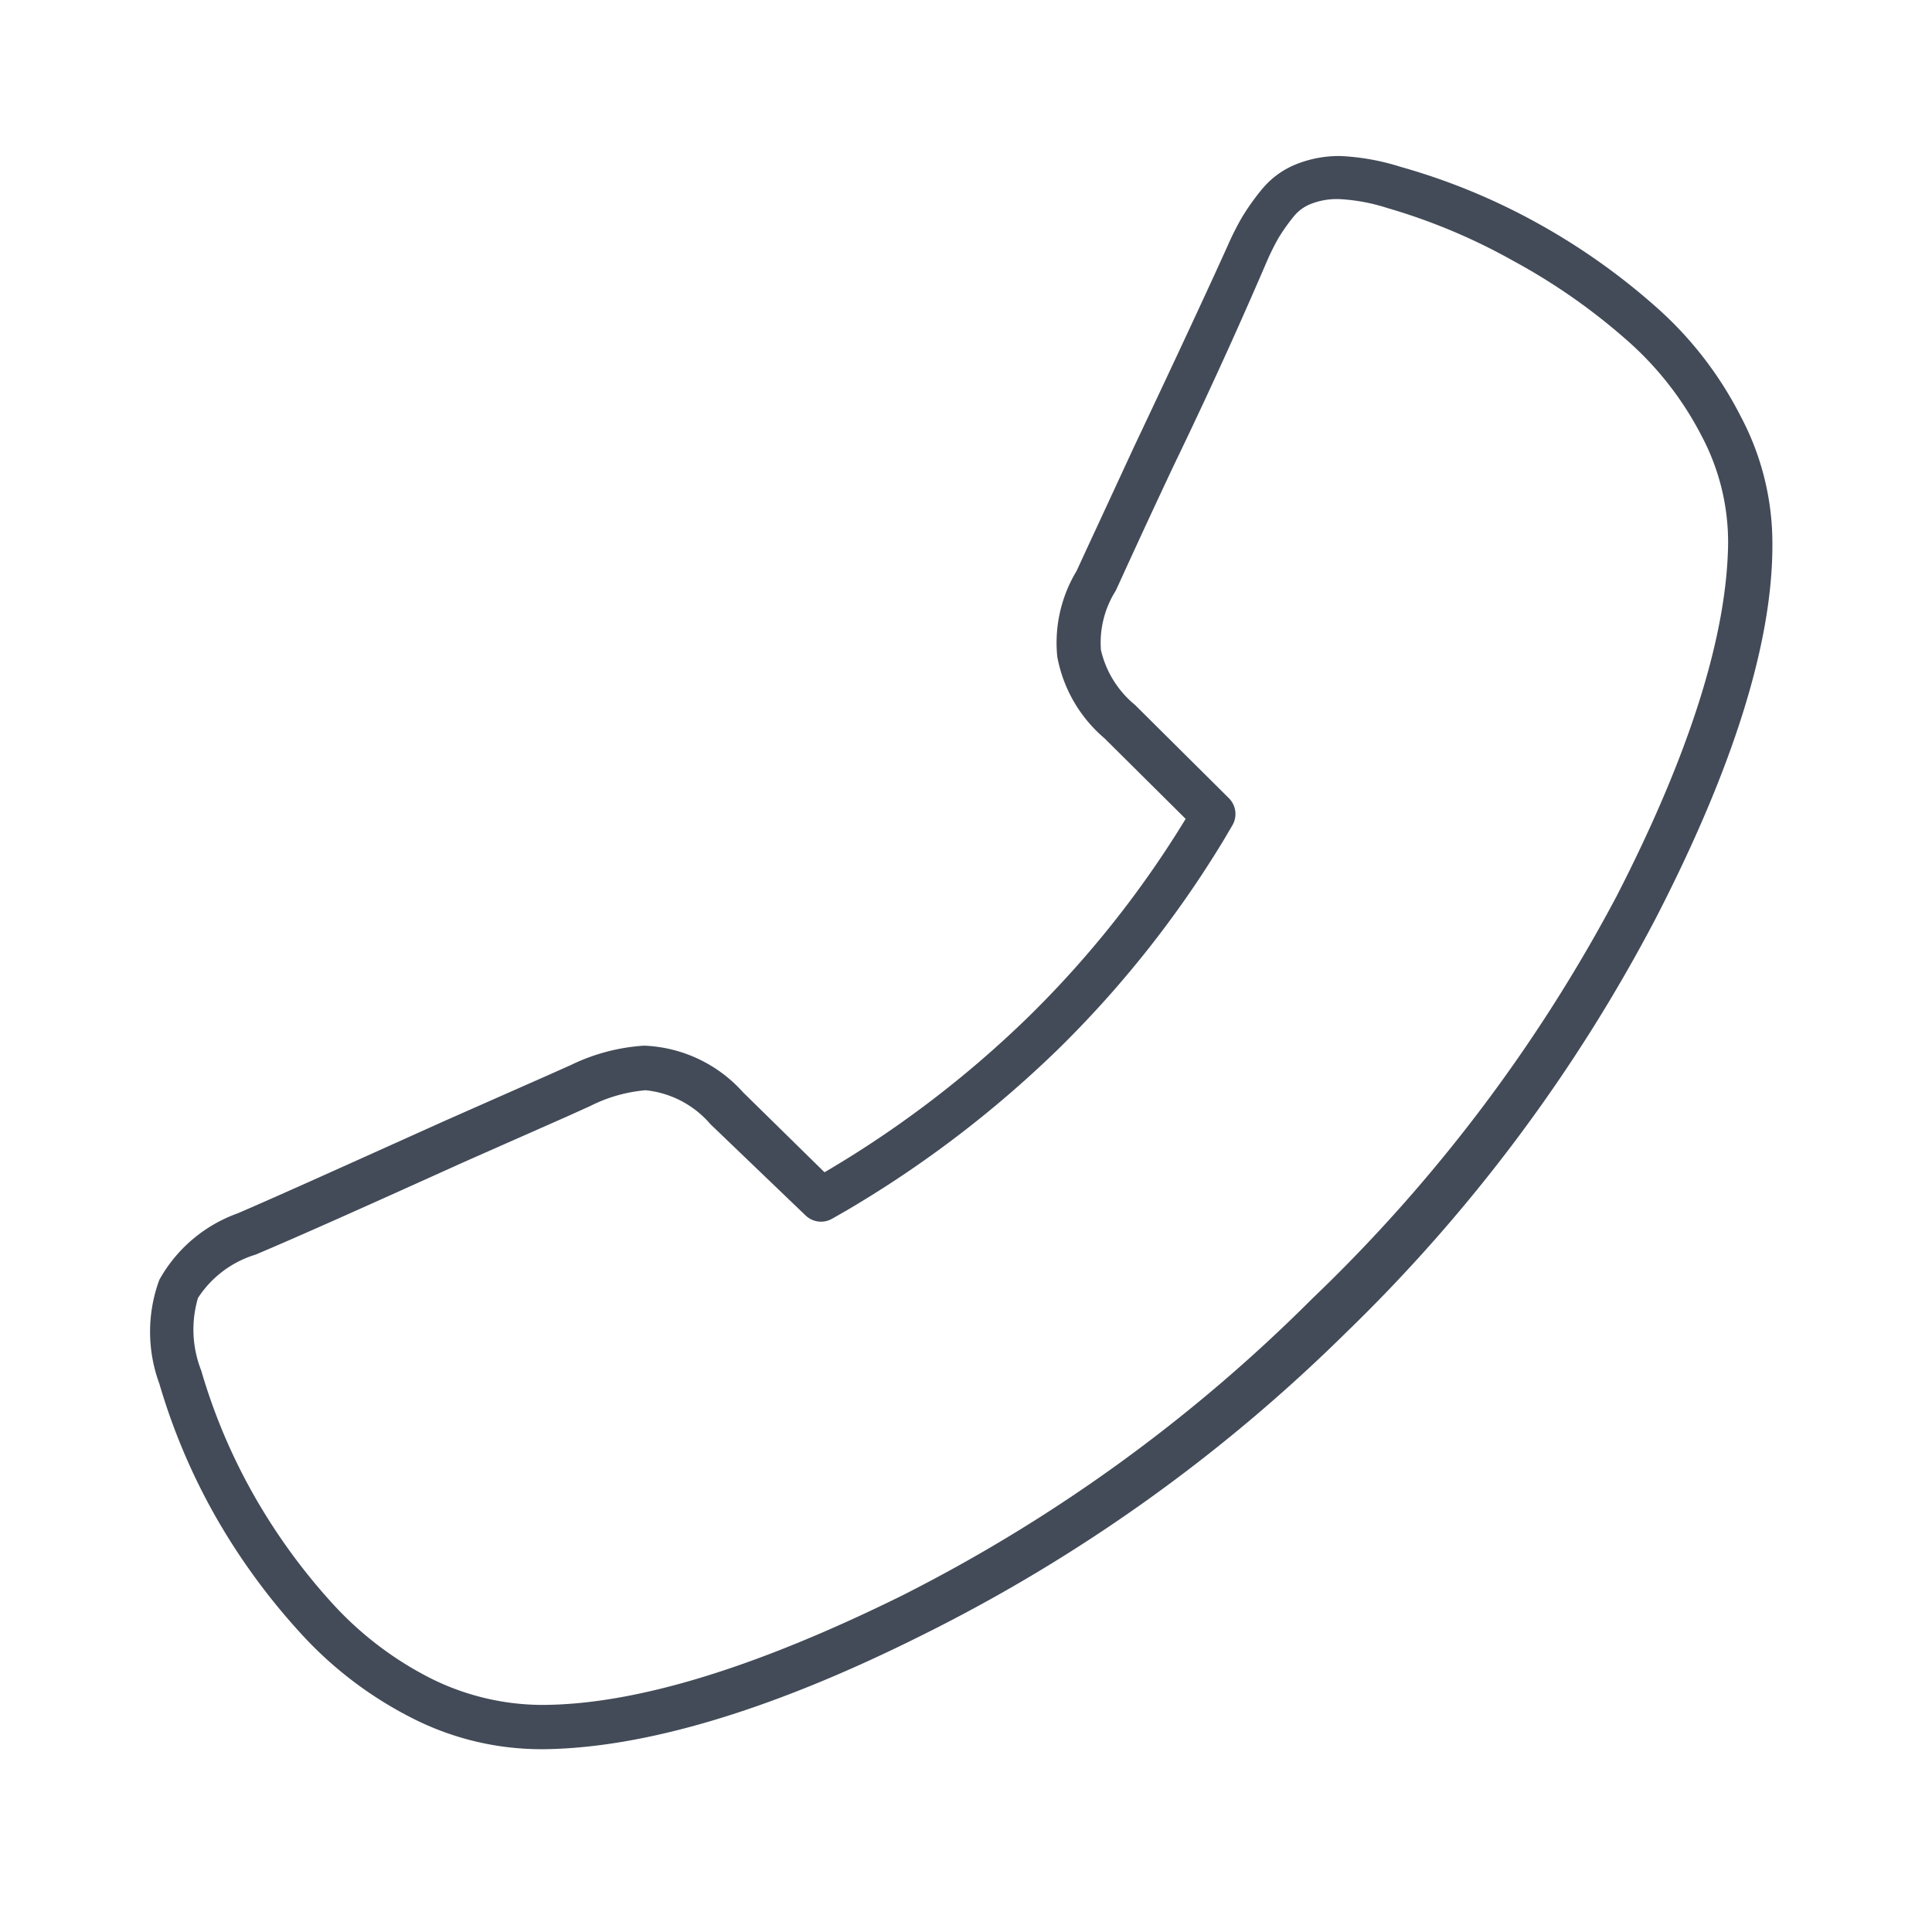<svg id="computer_access" data-name="computer access" xmlns="http://www.w3.org/2000/svg" viewBox="0 0 65 65"><defs><style>.cls-1{fill:#434b58;}</style></defs><title>footer-talk-sepcialist</title><path class="cls-1" d="M18.29,58.85H18.21a9.57,9.57,0,0,1-4.39-1.07,13,13,0,0,1-3.74-2.87A21.83,21.83,0,0,1,7.24,51a21.08,21.08,0,0,1-1.88-4.45,5.05,5.05,0,0,1,0-3.49A4.91,4.91,0,0,1,8,40.82c1.42-.61,3.74-1.66,6.94-3.1l3.53-1.56,0.74-.33a6.58,6.58,0,0,1,2.46-.65A4.71,4.71,0,0,1,25,36.75l2.74,2.69,0,0a35.78,35.78,0,0,0,6.84-5.21,34.33,34.33,0,0,0,5.31-6.68h0l-2.73-2.71a4.73,4.73,0,0,1-1.59-2.75,4.68,4.68,0,0,1,.65-2.88l0.35-.76q0.59-1.27,1.57-3.39c1.49-3.15,2.55-5.43,3.18-6.83a9.64,9.64,0,0,1,.46-0.91,7.85,7.85,0,0,1,.65-0.92,2.89,2.89,0,0,1,1.12-.85,3.86,3.86,0,0,1,1.56-.3,7.84,7.84,0,0,1,2,.36,21.52,21.52,0,0,1,4.53,1.85,22.11,22.11,0,0,1,4,2.8A12.42,12.42,0,0,1,58.56,14a9.11,9.11,0,0,1,1.07,4.35c0,3.33-1.35,7.54-3.9,12.5a54.67,54.67,0,0,1-10.46,14A55.22,55.22,0,0,1,31.05,55C26,57.53,21.71,58.81,18.3,58.85h0Zm3.43-22.17a5.06,5.06,0,0,0-1.86.53l-0.73.33-3.53,1.56c-3.23,1.46-5.53,2.49-7,3.11a3.53,3.53,0,0,0-1.94,1.46,3.76,3.76,0,0,0,.11,2.44,19.57,19.57,0,0,0,1.74,4.14,20.3,20.3,0,0,0,2.64,3.66,11.52,11.52,0,0,0,3.31,2.54,8.45,8.45,0,0,0,3.75.91h0c3.18,0,7.25-1.27,12.1-3.66a53.74,53.74,0,0,0,13.83-10A53.2,53.2,0,0,0,54.4,30.13c2.44-4.76,3.7-8.74,3.74-11.84a7.63,7.63,0,0,0-.9-3.64,10.94,10.94,0,0,0-2.58-3.27A20.61,20.61,0,0,0,50.9,8.77,20,20,0,0,0,46.68,7a6.29,6.29,0,0,0-1.6-.3,2.38,2.38,0,0,0-1,.17,1.41,1.41,0,0,0-.56.42,6.41,6.41,0,0,0-.52.74,8,8,0,0,0-.38.77C42,10.24,41,12.53,39.48,15.68c-0.66,1.4-1.18,2.53-1.57,3.38l-0.37.81a3.27,3.27,0,0,0-.5,2,3.38,3.38,0,0,0,1.15,1.85l3.15,3.13a0.75,0.75,0,0,1,.12.92l-0.3.51a35.87,35.87,0,0,1-5.54,7,37.35,37.35,0,0,1-7.13,5.44L28,41a0.75,0.75,0,0,1-.9-0.11L23.9,37.82A3.31,3.31,0,0,0,21.72,36.68Z"/></svg>